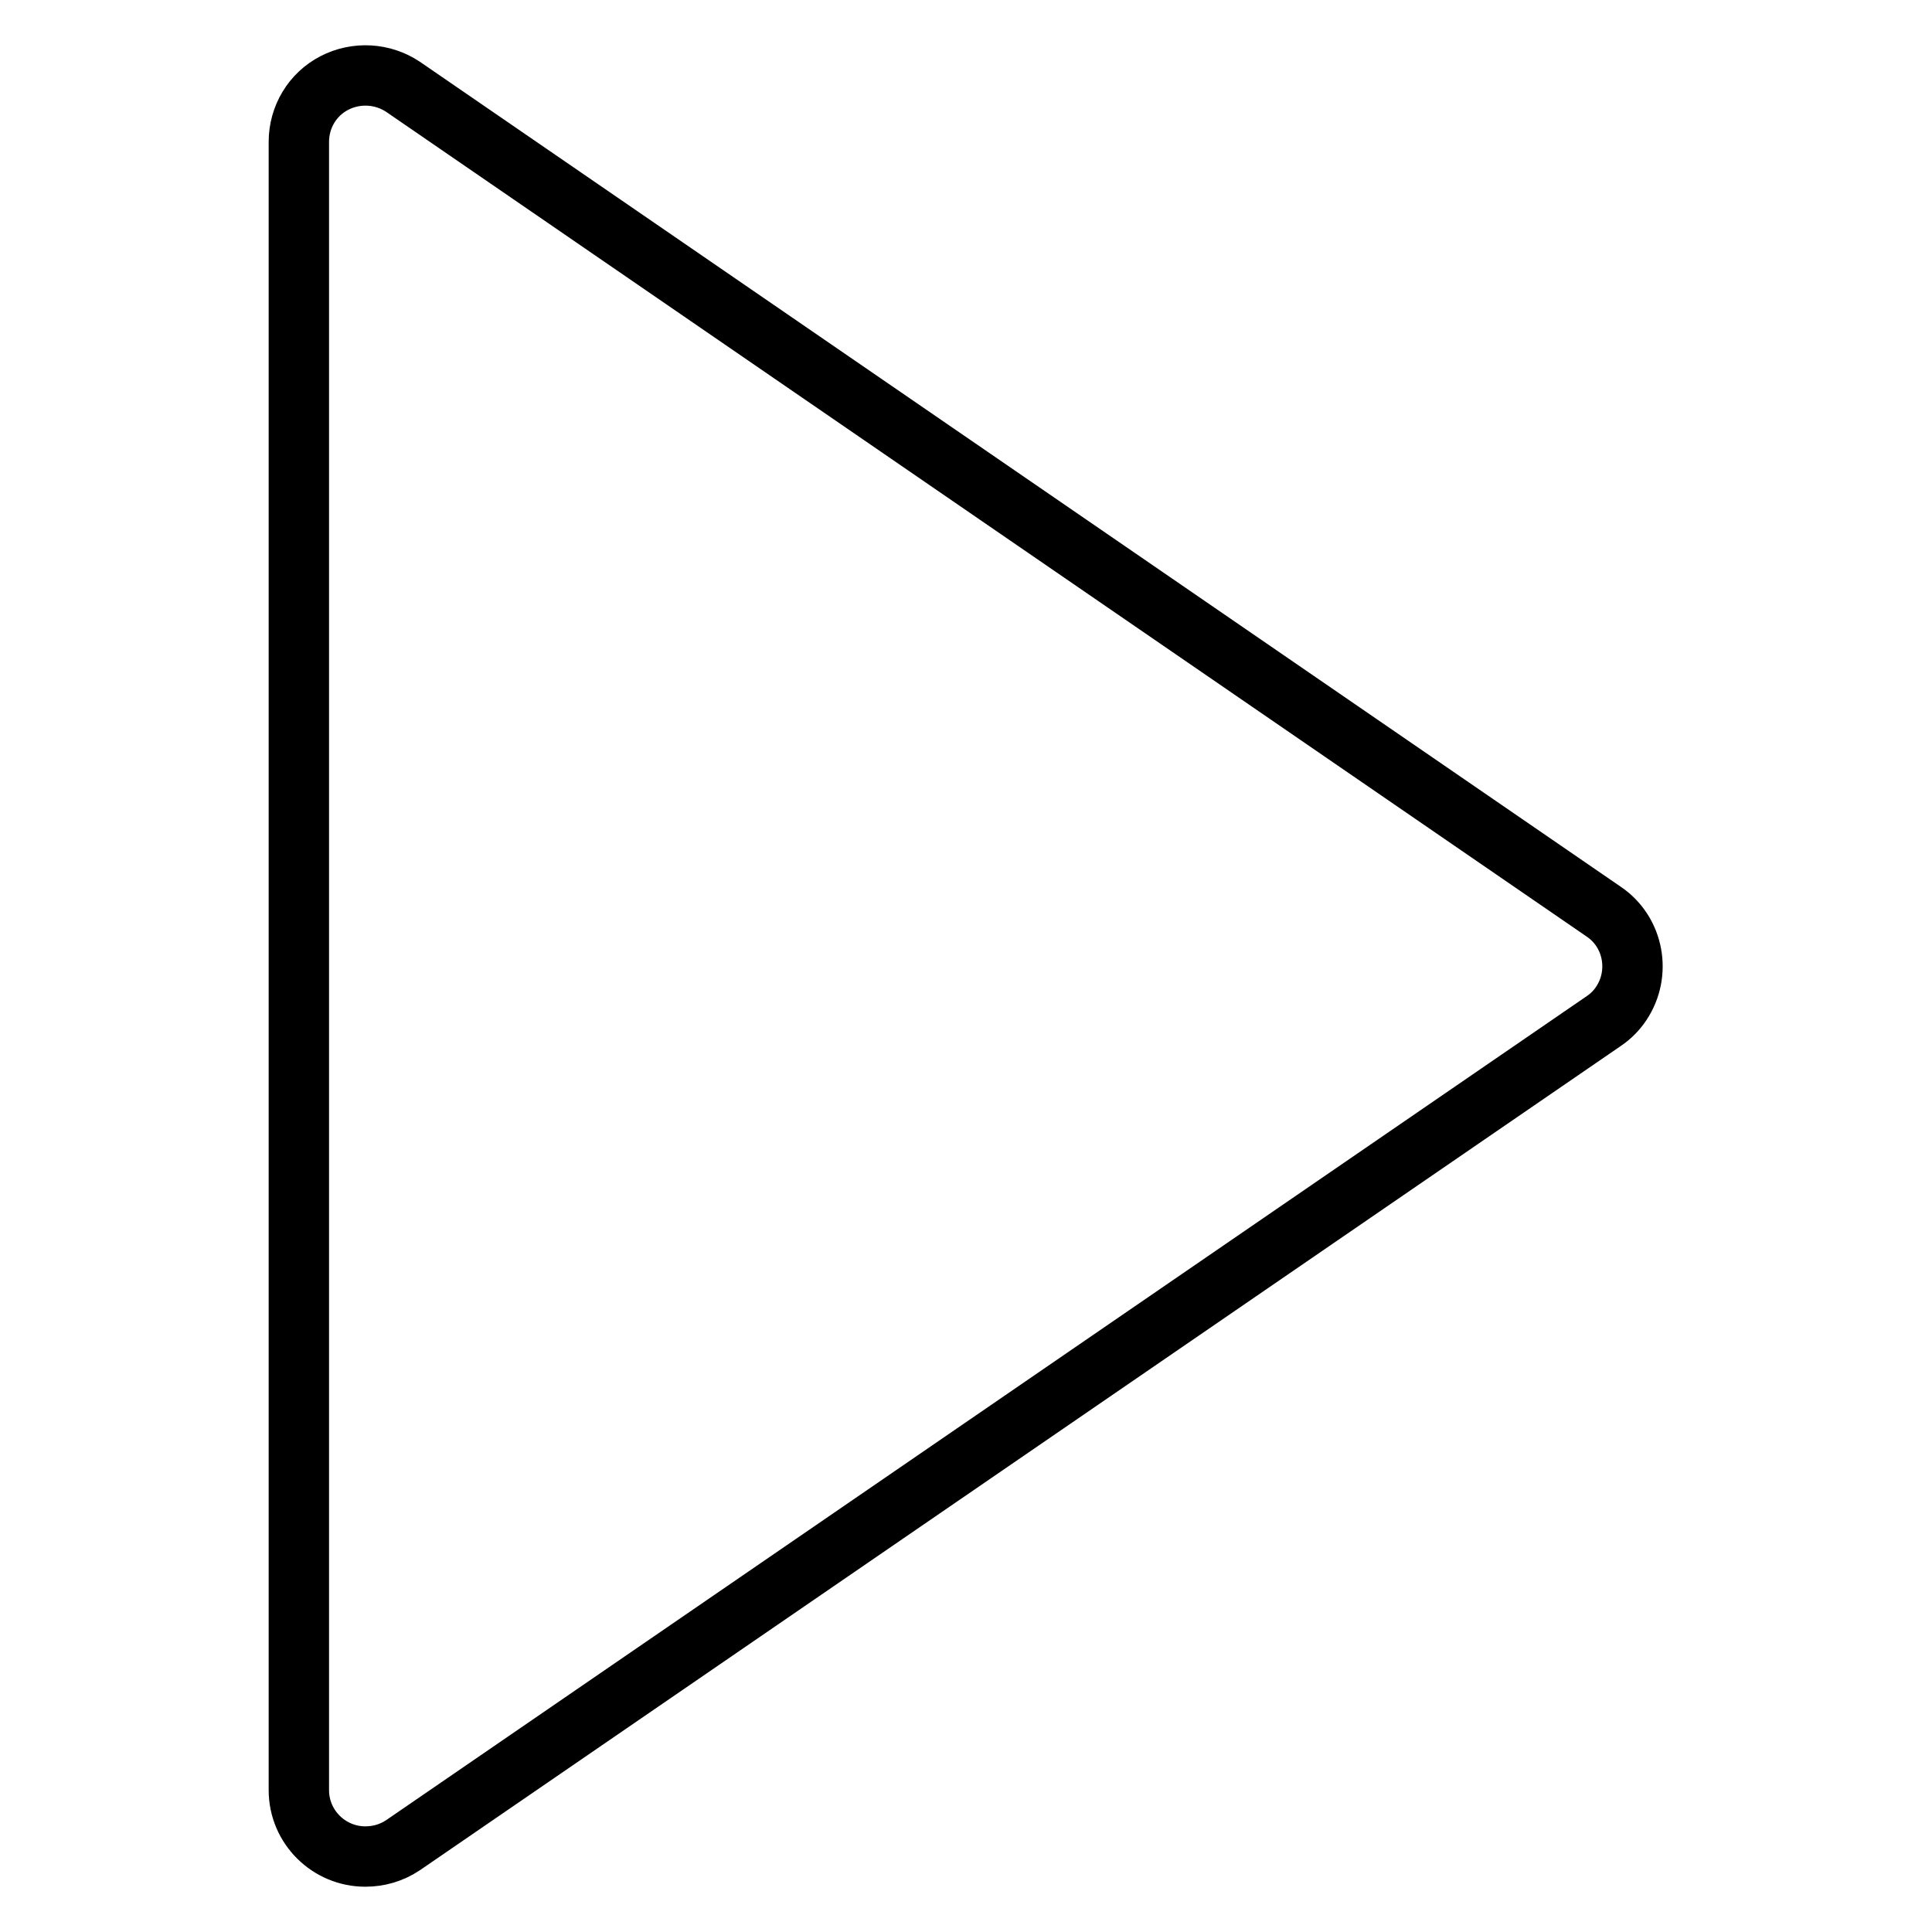 <?xml version="1.0" encoding="utf-8"?>
<!-- Svg Vector Icons : http://www.onlinewebfonts.com/icon -->
<!DOCTYPE svg PUBLIC "-//W3C//DTD SVG 1.1//EN" "http://www.w3.org/Graphics/SVG/1.1/DTD/svg11.dtd">
<svg version="1.1" xmlns="http://www.w3.org/2000/svg" xmlns:xlink="http://www.w3.org/1999/xlink" x="0px" y="0px" viewBox="0 0 256 256" enable-background="new 0 0 256 256" xml:space="preserve">
<g> <path stroke-width="8" fill-opacity="0" stroke="#000000"  d="M48.4,246c-4.8,0-8.8-3.9-8.8-8.8V18.8c0-3.3,1.8-6.3,4.7-7.8c2.9-1.5,6.4-1.3,9.1,0.5l159.1,109.3 c4,2.7,5,8.2,2.3,12.2c-0.6,0.9-1.4,1.7-2.3,2.3L53.4,244.5C51.9,245.5,50.2,246,48.4,246z"/></g>
</svg>